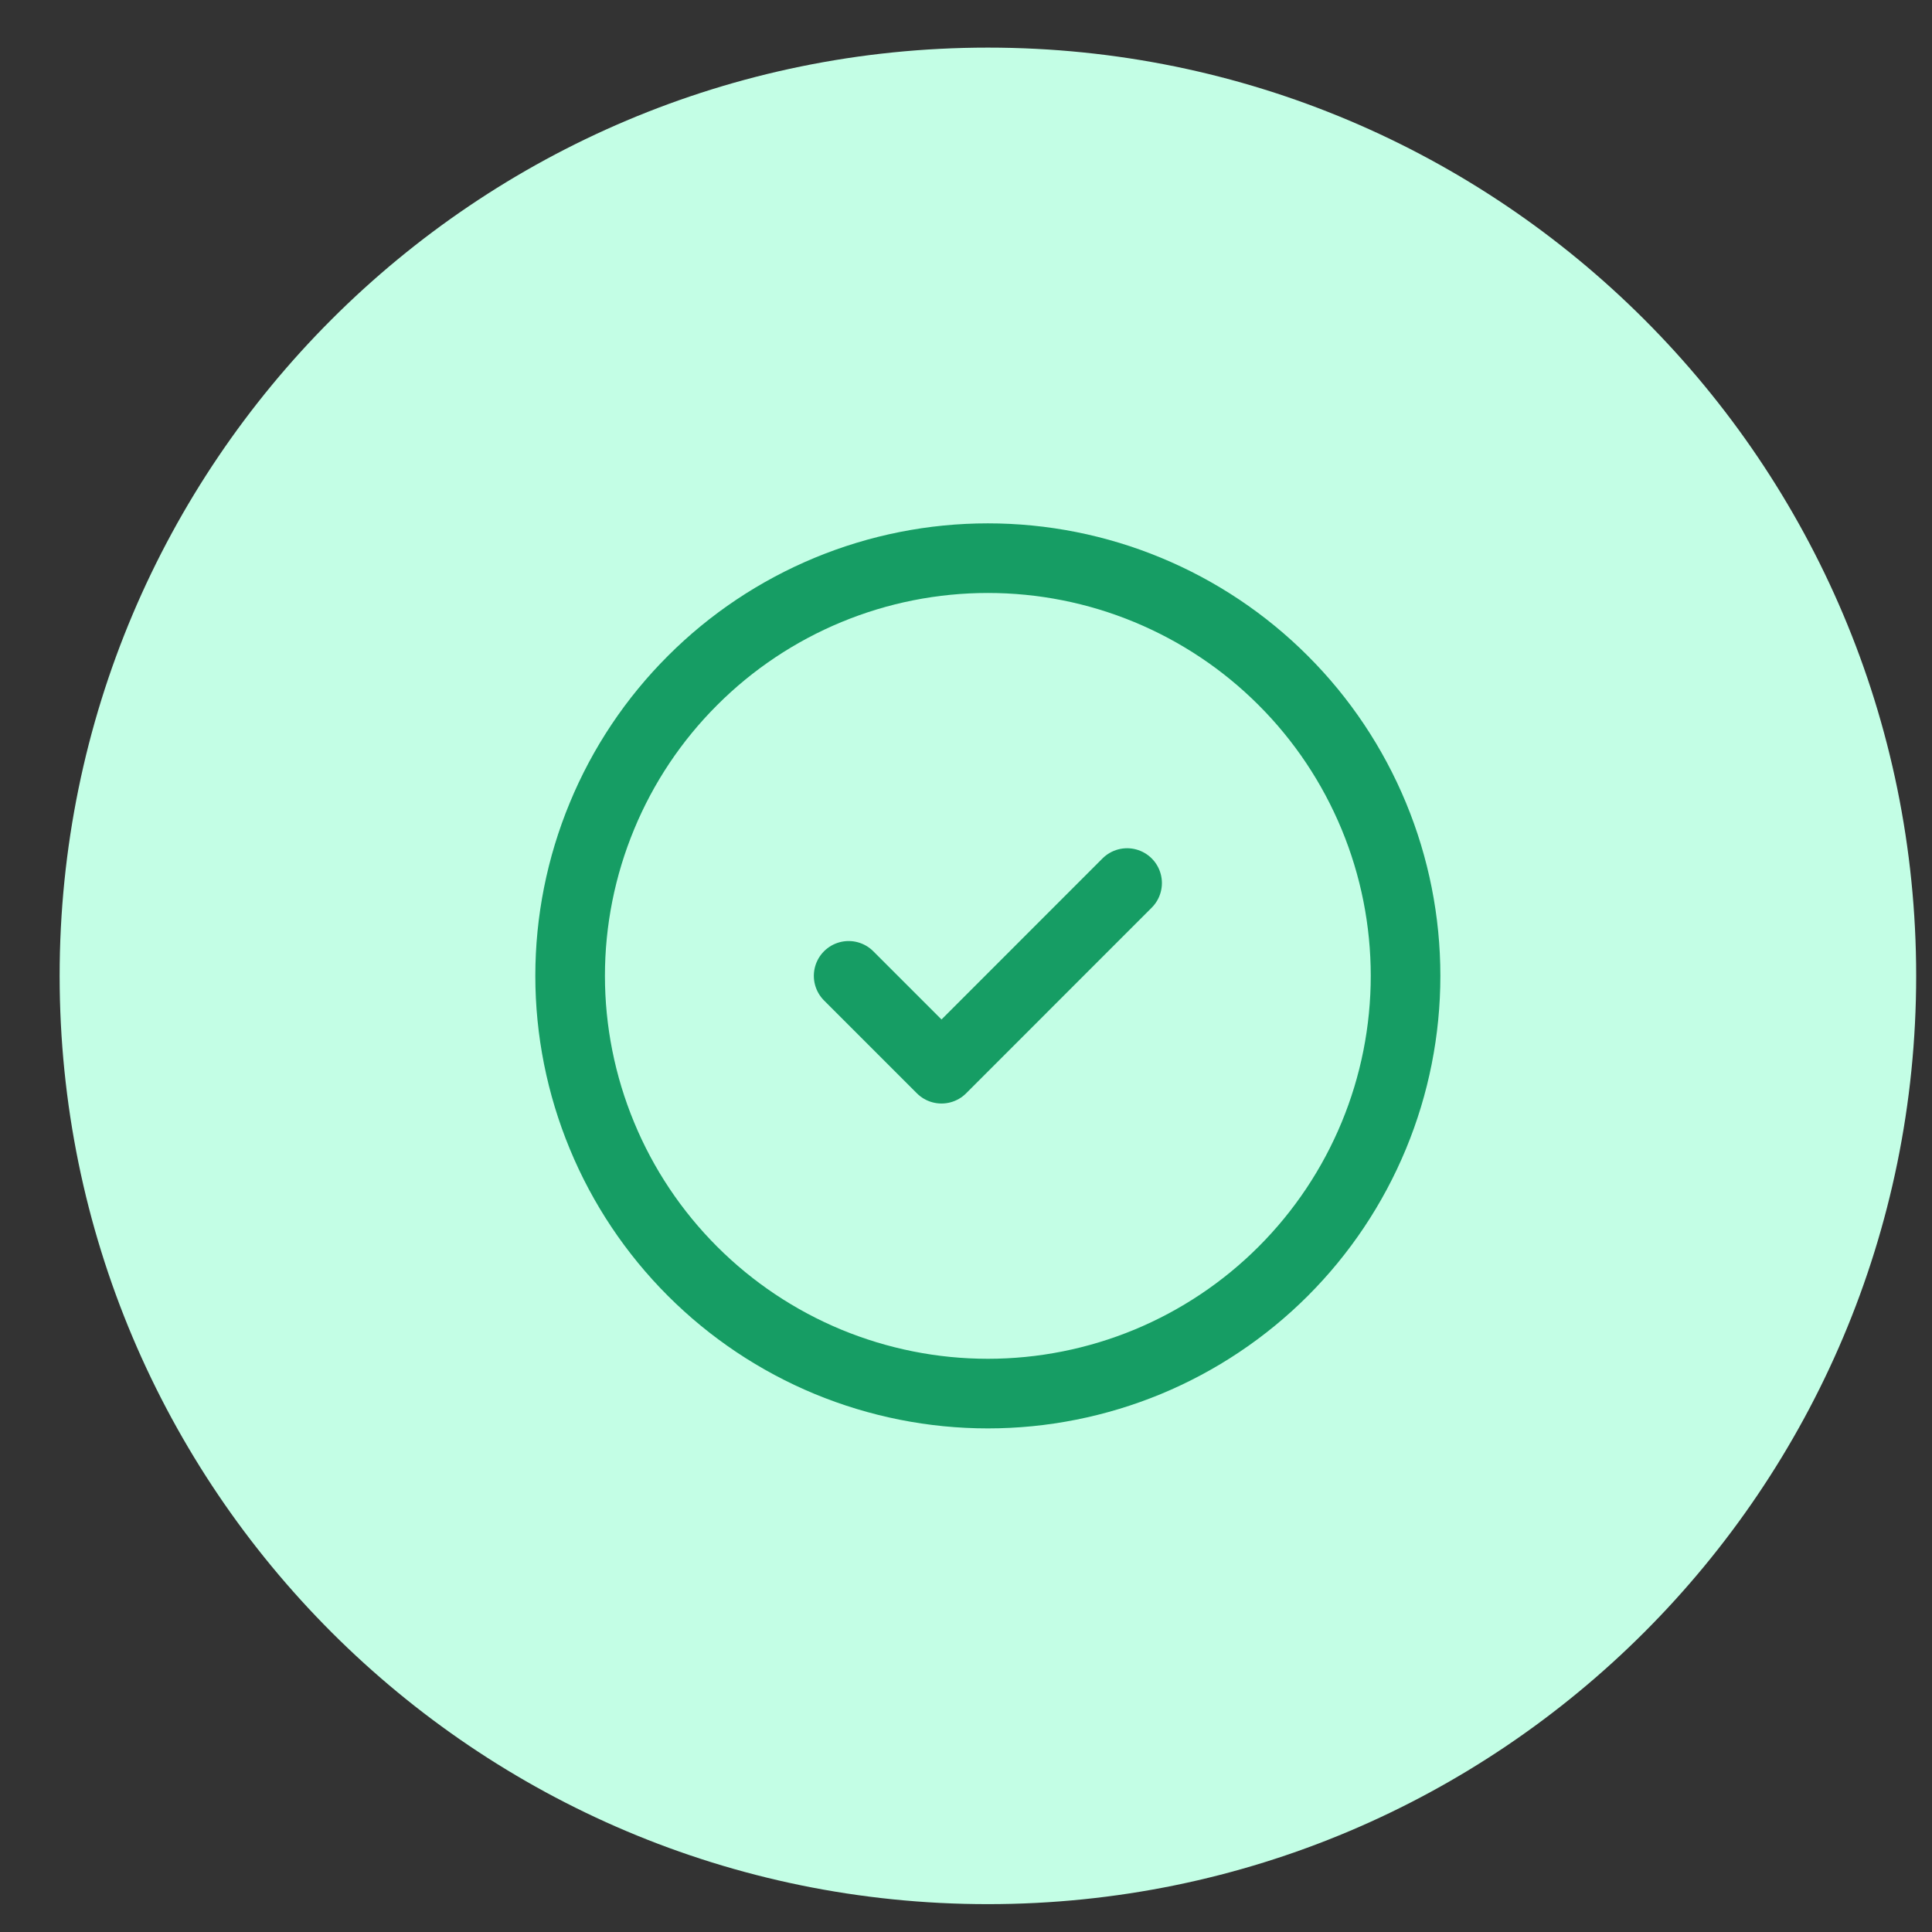 <svg width="31" height="31" viewBox="0 0 31 31" fill="none" xmlns="http://www.w3.org/2000/svg">
<rect x="0" y="0" width="31" height="31" fill="#333333" stroke="none"/>
<path d="M0.957 15.658C0.957 7.432 7.626 0.764 15.851 0.764C24.078 0.764 30.746 7.432 30.746 15.658C30.746 23.884 24.078 30.553 15.851 30.553C7.626 30.553 0.957 23.884 0.957 15.658Z" fill="#C3FEE5"/>
<g clip-path="url(#clip0_1589_20528)">
<path d="M9.148 15.658C9.148 16.538 9.322 17.41 9.659 18.223C9.995 19.036 10.489 19.775 11.112 20.398C11.734 21.02 12.473 21.514 13.286 21.851C14.099 22.187 14.971 22.361 15.851 22.361C16.731 22.361 17.603 22.187 18.416 21.851C19.229 21.514 19.968 21.02 20.59 20.398C21.213 19.775 21.706 19.036 22.043 18.223C22.38 17.41 22.553 16.538 22.553 15.658C22.553 14.778 22.38 13.906 22.043 13.093C21.706 12.28 21.213 11.541 20.59 10.919C19.968 10.296 19.229 9.803 18.416 9.466C17.603 9.129 16.731 8.956 15.851 8.956C14.971 8.956 14.099 9.129 13.286 9.466C12.473 9.803 11.734 10.296 11.112 10.919C10.489 11.541 9.995 12.28 9.659 13.093C9.322 13.906 9.148 14.778 9.148 15.658Z" stroke="#169D64" stroke-width="1.117" stroke-linecap="round" stroke-linejoin="round"/>
<path d="M13.617 15.658L15.107 17.148L18.085 14.169" stroke="#169D64" stroke-width="1.117" stroke-linecap="round" stroke-linejoin="round"/>
</g>
<defs>
<clipPath id="clip0_1589_20528">
<rect width="17.873" height="17.873" fill="white" transform="translate(6.914 6.722)"/>
</clipPath>
</defs>
</svg>
